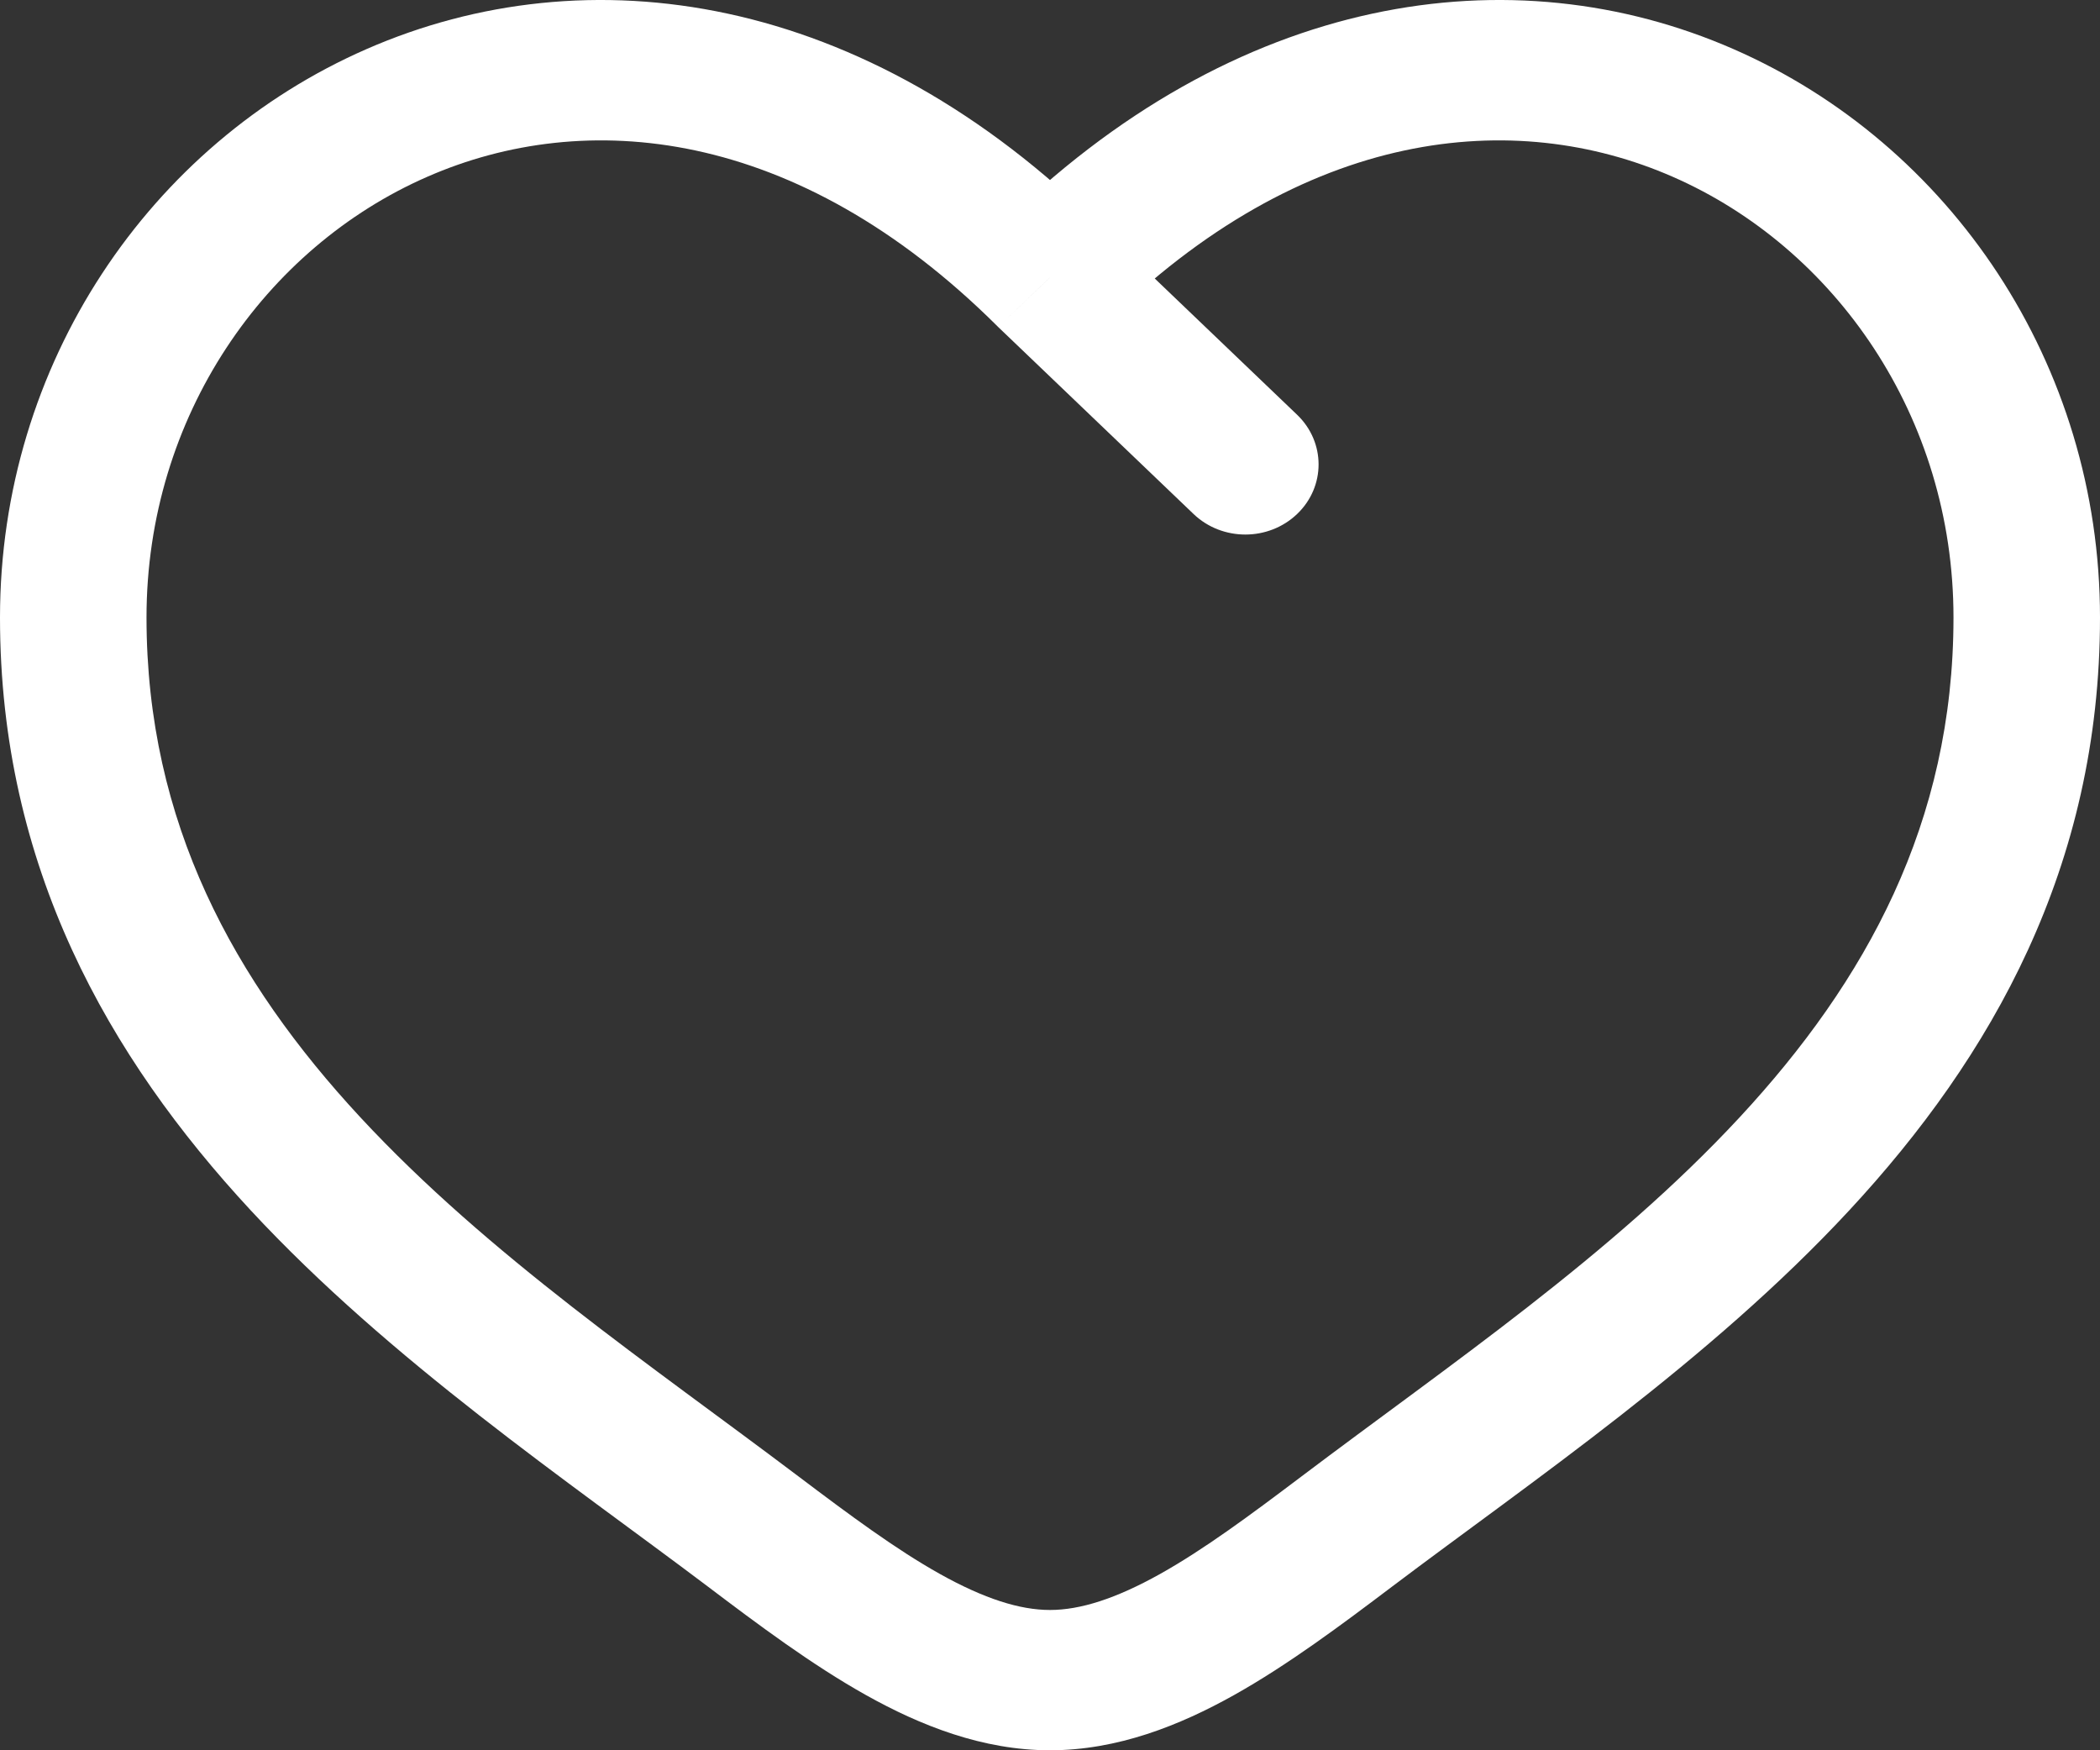 <?xml version="1.0" encoding="UTF-8"?> <svg xmlns="http://www.w3.org/2000/svg" width="30" height="25" viewBox="0 0 30 25" fill="none"><rect x="0" y="0" width="30" height="25" fill="#333333" stroke="none"/><path d="M15 3.962L14.246 4.657C14.251 4.662 14.255 4.666 14.26 4.671L15 3.962ZM17.051 7.342C17.46 7.733 18.122 7.733 18.531 7.341C18.939 6.95 18.939 6.316 18.53 5.924L17.051 7.342ZM11.408 21.089C9.294 19.493 6.981 17.934 5.146 15.957C3.348 14.018 2.093 11.755 2.093 8.82H0C0 12.38 1.55 15.097 3.581 17.287C5.578 19.439 8.122 21.16 10.113 22.662L11.408 21.089ZM2.093 8.82C2.093 5.947 3.789 3.537 6.104 2.525C8.353 1.54 11.374 1.801 14.246 4.657L15.754 3.268C12.347 -0.121 8.392 -0.68 5.234 0.702C2.141 2.055 0 5.197 0 8.82H2.093ZM10.113 22.662C10.827 23.202 11.595 23.777 12.372 24.212C13.15 24.647 14.037 25 15 25V22.996C14.568 22.996 14.06 22.835 13.428 22.482C12.797 22.129 12.142 21.643 11.408 21.089L10.113 22.662ZM19.887 22.662C21.878 21.16 24.422 19.439 26.419 17.287C28.451 15.097 30 12.38 30 8.82H27.907C27.907 11.755 26.652 14.018 24.854 15.957C23.019 17.934 20.706 19.493 18.592 21.089L19.887 22.662ZM30 8.82C30 5.197 27.859 2.055 24.766 0.702C21.608 -0.68 17.653 -0.121 14.246 3.268L15.754 4.657C18.625 1.801 21.647 1.54 23.896 2.525C26.211 3.537 27.907 5.947 27.907 8.82H30ZM18.592 21.089C17.858 21.643 17.203 22.129 16.572 22.482C15.94 22.835 15.432 22.996 15 22.996V25C15.963 25 16.85 24.647 17.628 24.212C18.405 23.777 19.172 23.202 19.887 22.662L18.592 21.089ZM14.26 4.671L17.051 7.342L18.53 5.924L15.74 3.254L14.26 4.671Z" fill="white"></path></svg> 